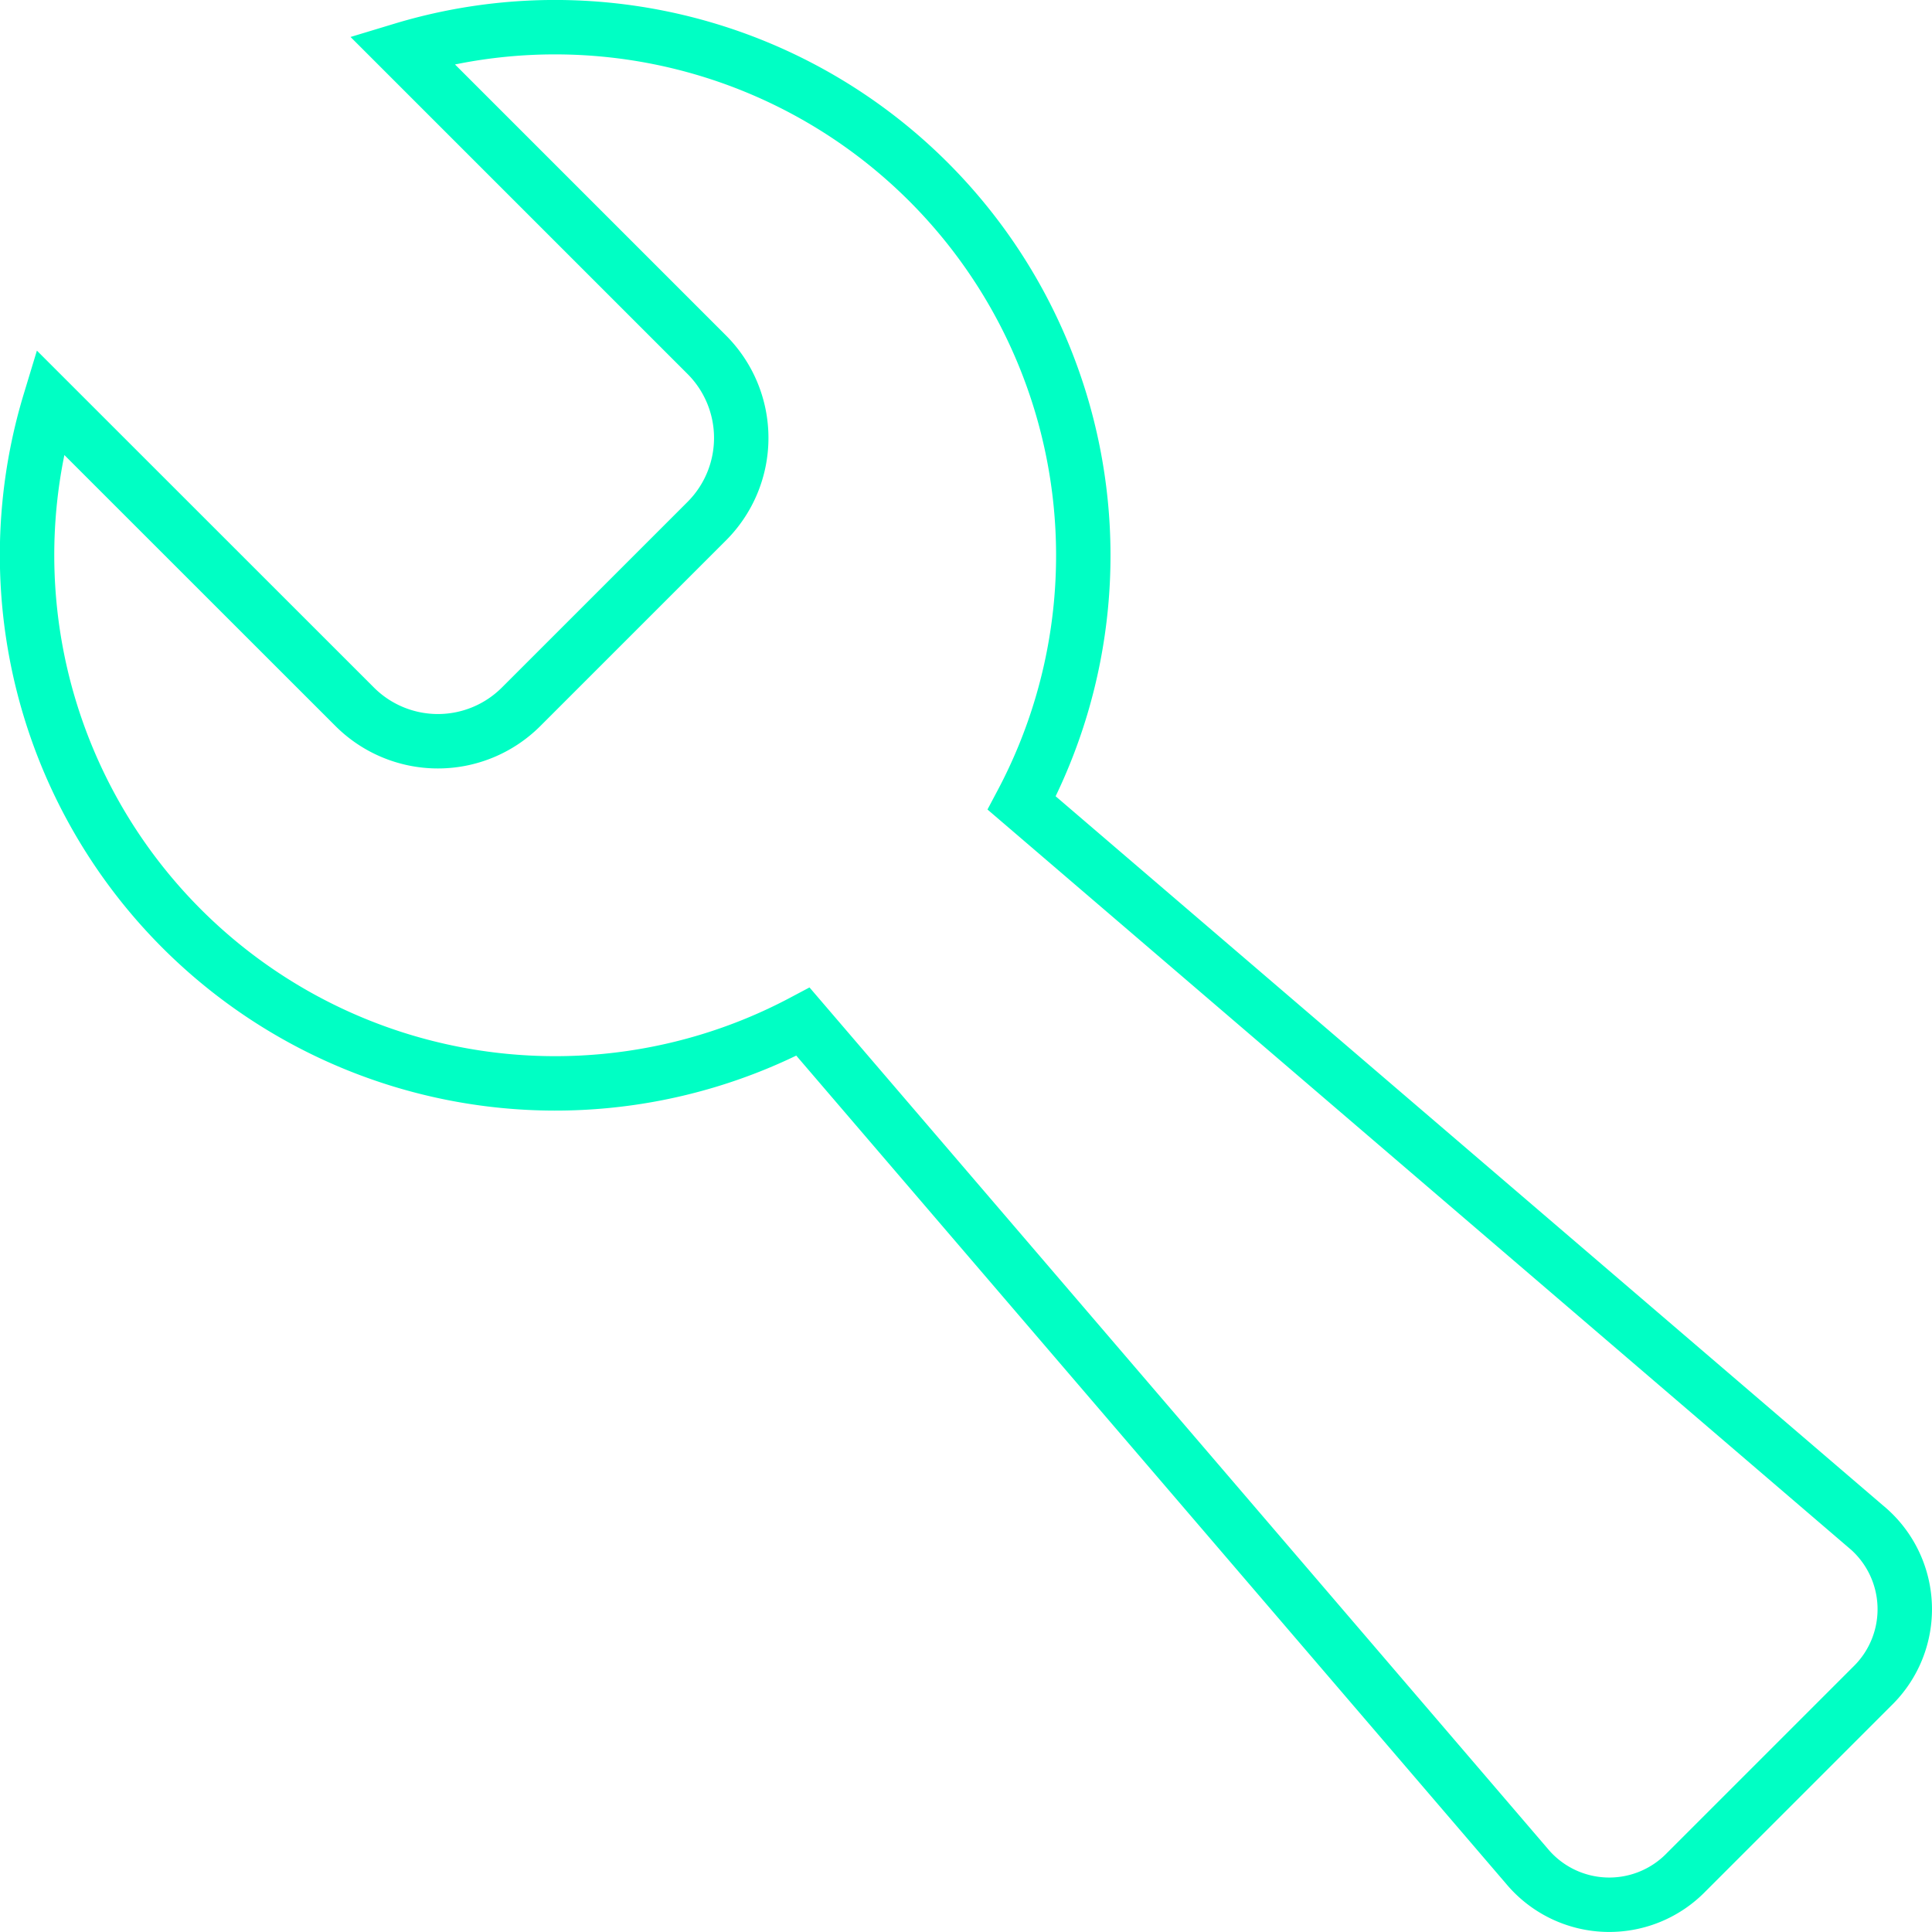<svg xmlns="http://www.w3.org/2000/svg" width="71.001" height="71.001" viewBox="0 0 71.001 71.001">
  <path id="Icon_metro-wrench" data-name="Icon metro-wrench" d="M70.152,57.039l-31.033-26.6A19.415,19.415,0,0,0,16.341,2.76L27.553,13.972a4.325,4.325,0,0,1,0,6.1L20.714,26.91a4.325,4.325,0,0,1-6.1,0L3.4,15.7A19.412,19.412,0,0,0,31.082,38.475l26.6,31.033a3.942,3.942,0,0,0,5.856.225l6.839-6.839a3.942,3.942,0,0,0-.225-5.856Z" transform="translate(-1.571 -0.928)" fill="none" stroke="#00ffc4" stroke-width="2"/>
</svg>
